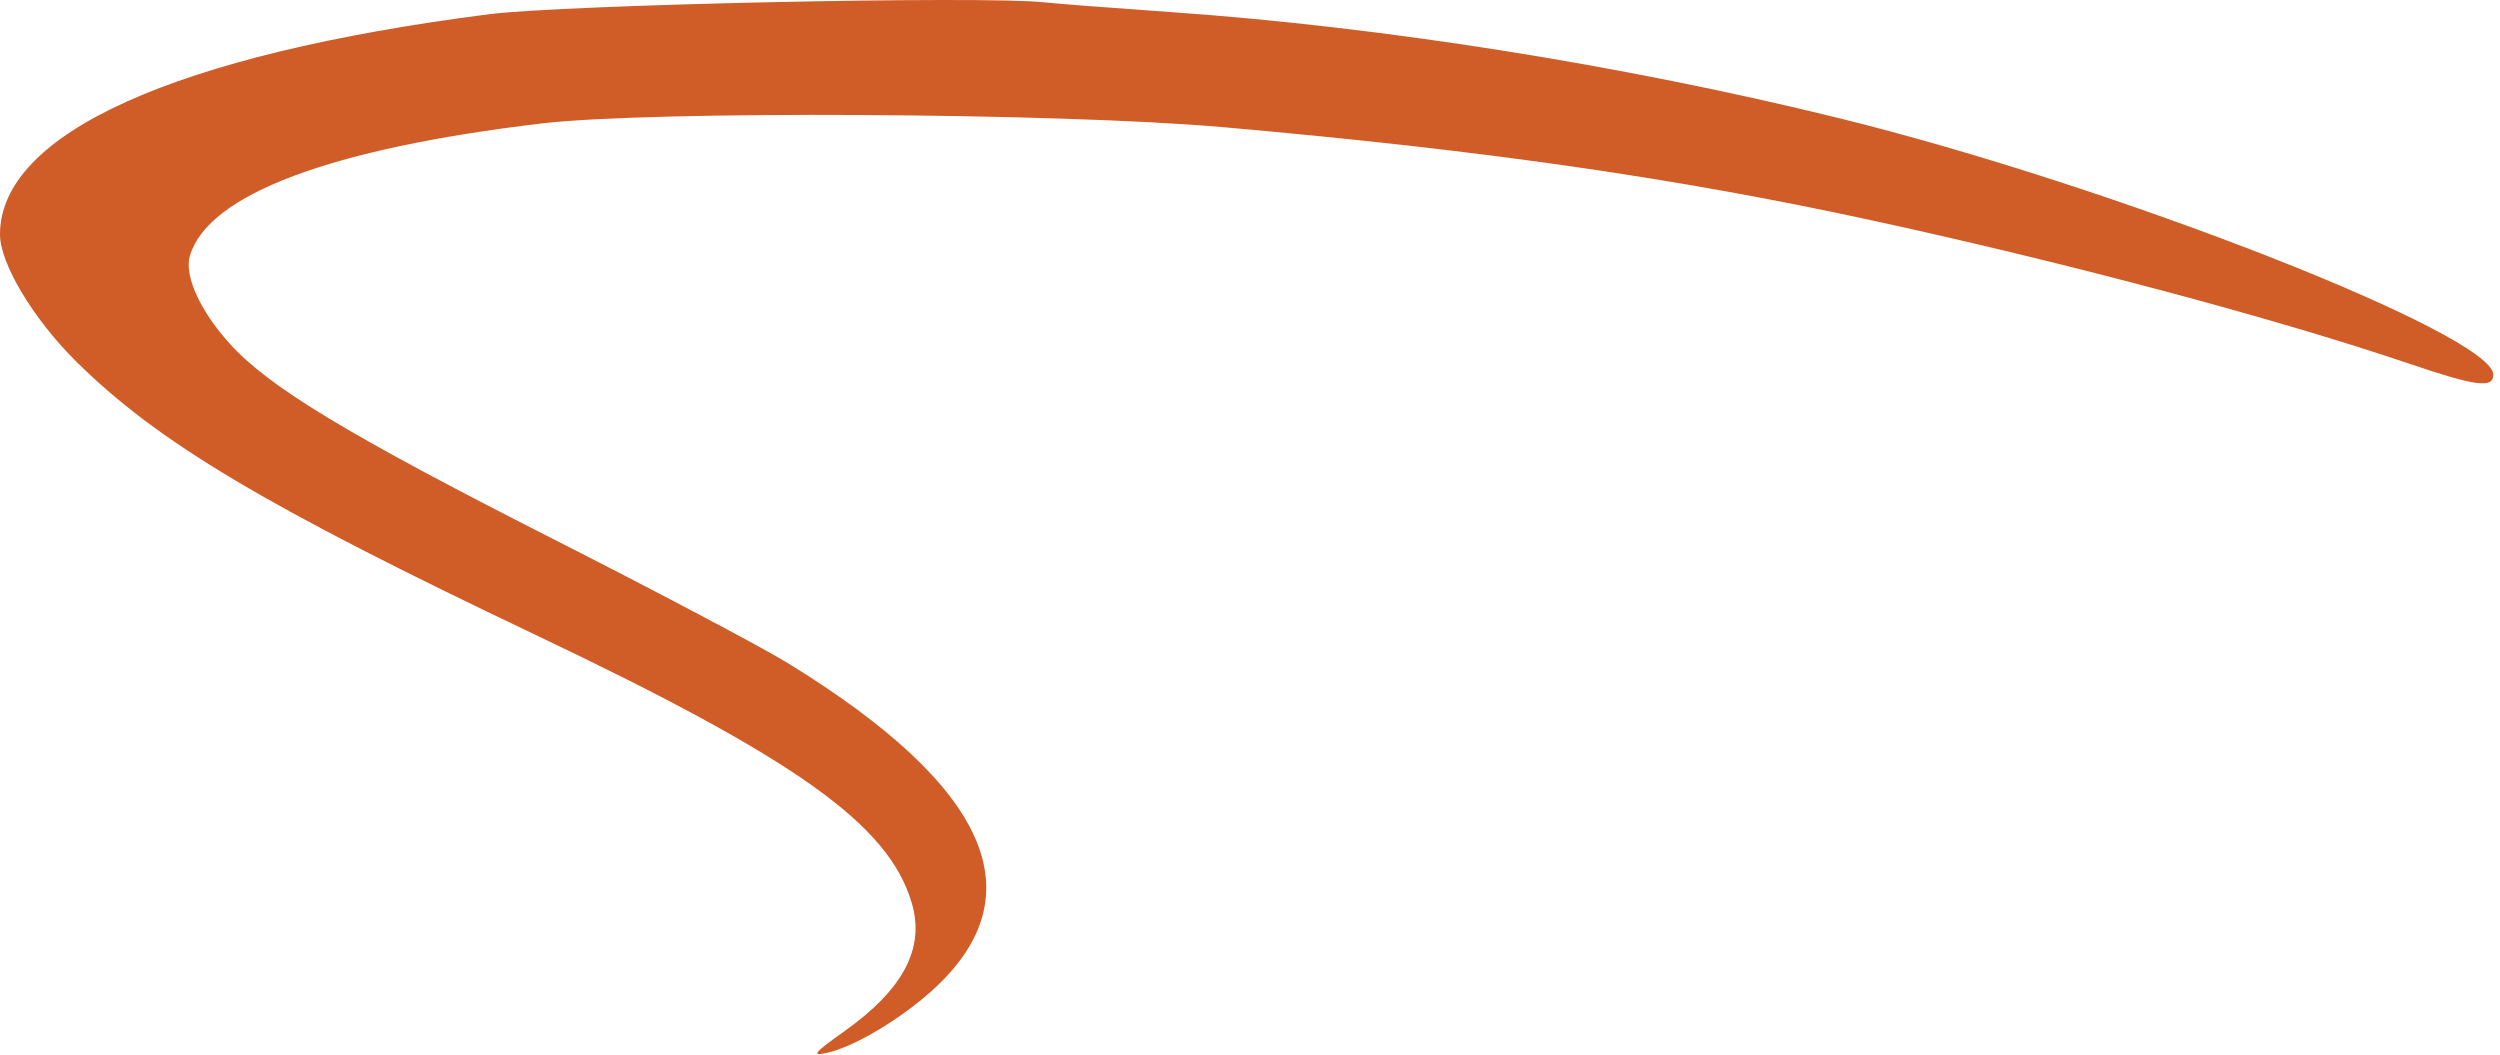 <?xml version="1.0" encoding="UTF-8"?> <svg xmlns="http://www.w3.org/2000/svg" width="282" height="119" viewBox="0 0 282 119" fill="none"><path fill-rule="evenodd" clip-rule="evenodd" d="M117.75 0.261C119.194 0.418 125.606 0.912 132 1.358C155.941 3.028 183.064 7.33 207.389 13.316C238.463 20.962 281.25 37.739 281.25 42.276C281.25 43.83 279.26 43.57 271.829 41.046C256.954 35.994 233.543 29.739 211.627 24.961C189.271 20.087 167.532 16.953 138 14.347C119.487 12.714 73.499 12.46 61.125 13.923C37.321 16.738 23.5 21.927 21.424 28.83C20.753 31.065 22.549 35.043 25.913 38.766C30.338 43.665 39.242 49.044 62.25 60.726C74.006 66.693 85.987 73.028 88.875 74.803C111.598 88.769 116.997 101.02 105.148 111.725C101.544 114.981 96.41 118.039 93.375 118.738C91.454 119.181 91.724 118.831 95.229 116.339C101.936 111.57 104.367 106.923 102.832 101.802C100.187 92.974 89.837 85.611 60.375 71.598C29.91 57.11 17.74 49.86 8.534 40.716C3.724 35.937 0 29.712 0 26.448C0 15.053 19.775 6.142 55.125 1.609C63.588 0.524 110.844 -0.494 117.75 0.261Z" fill="#D05C27"></path></svg> 